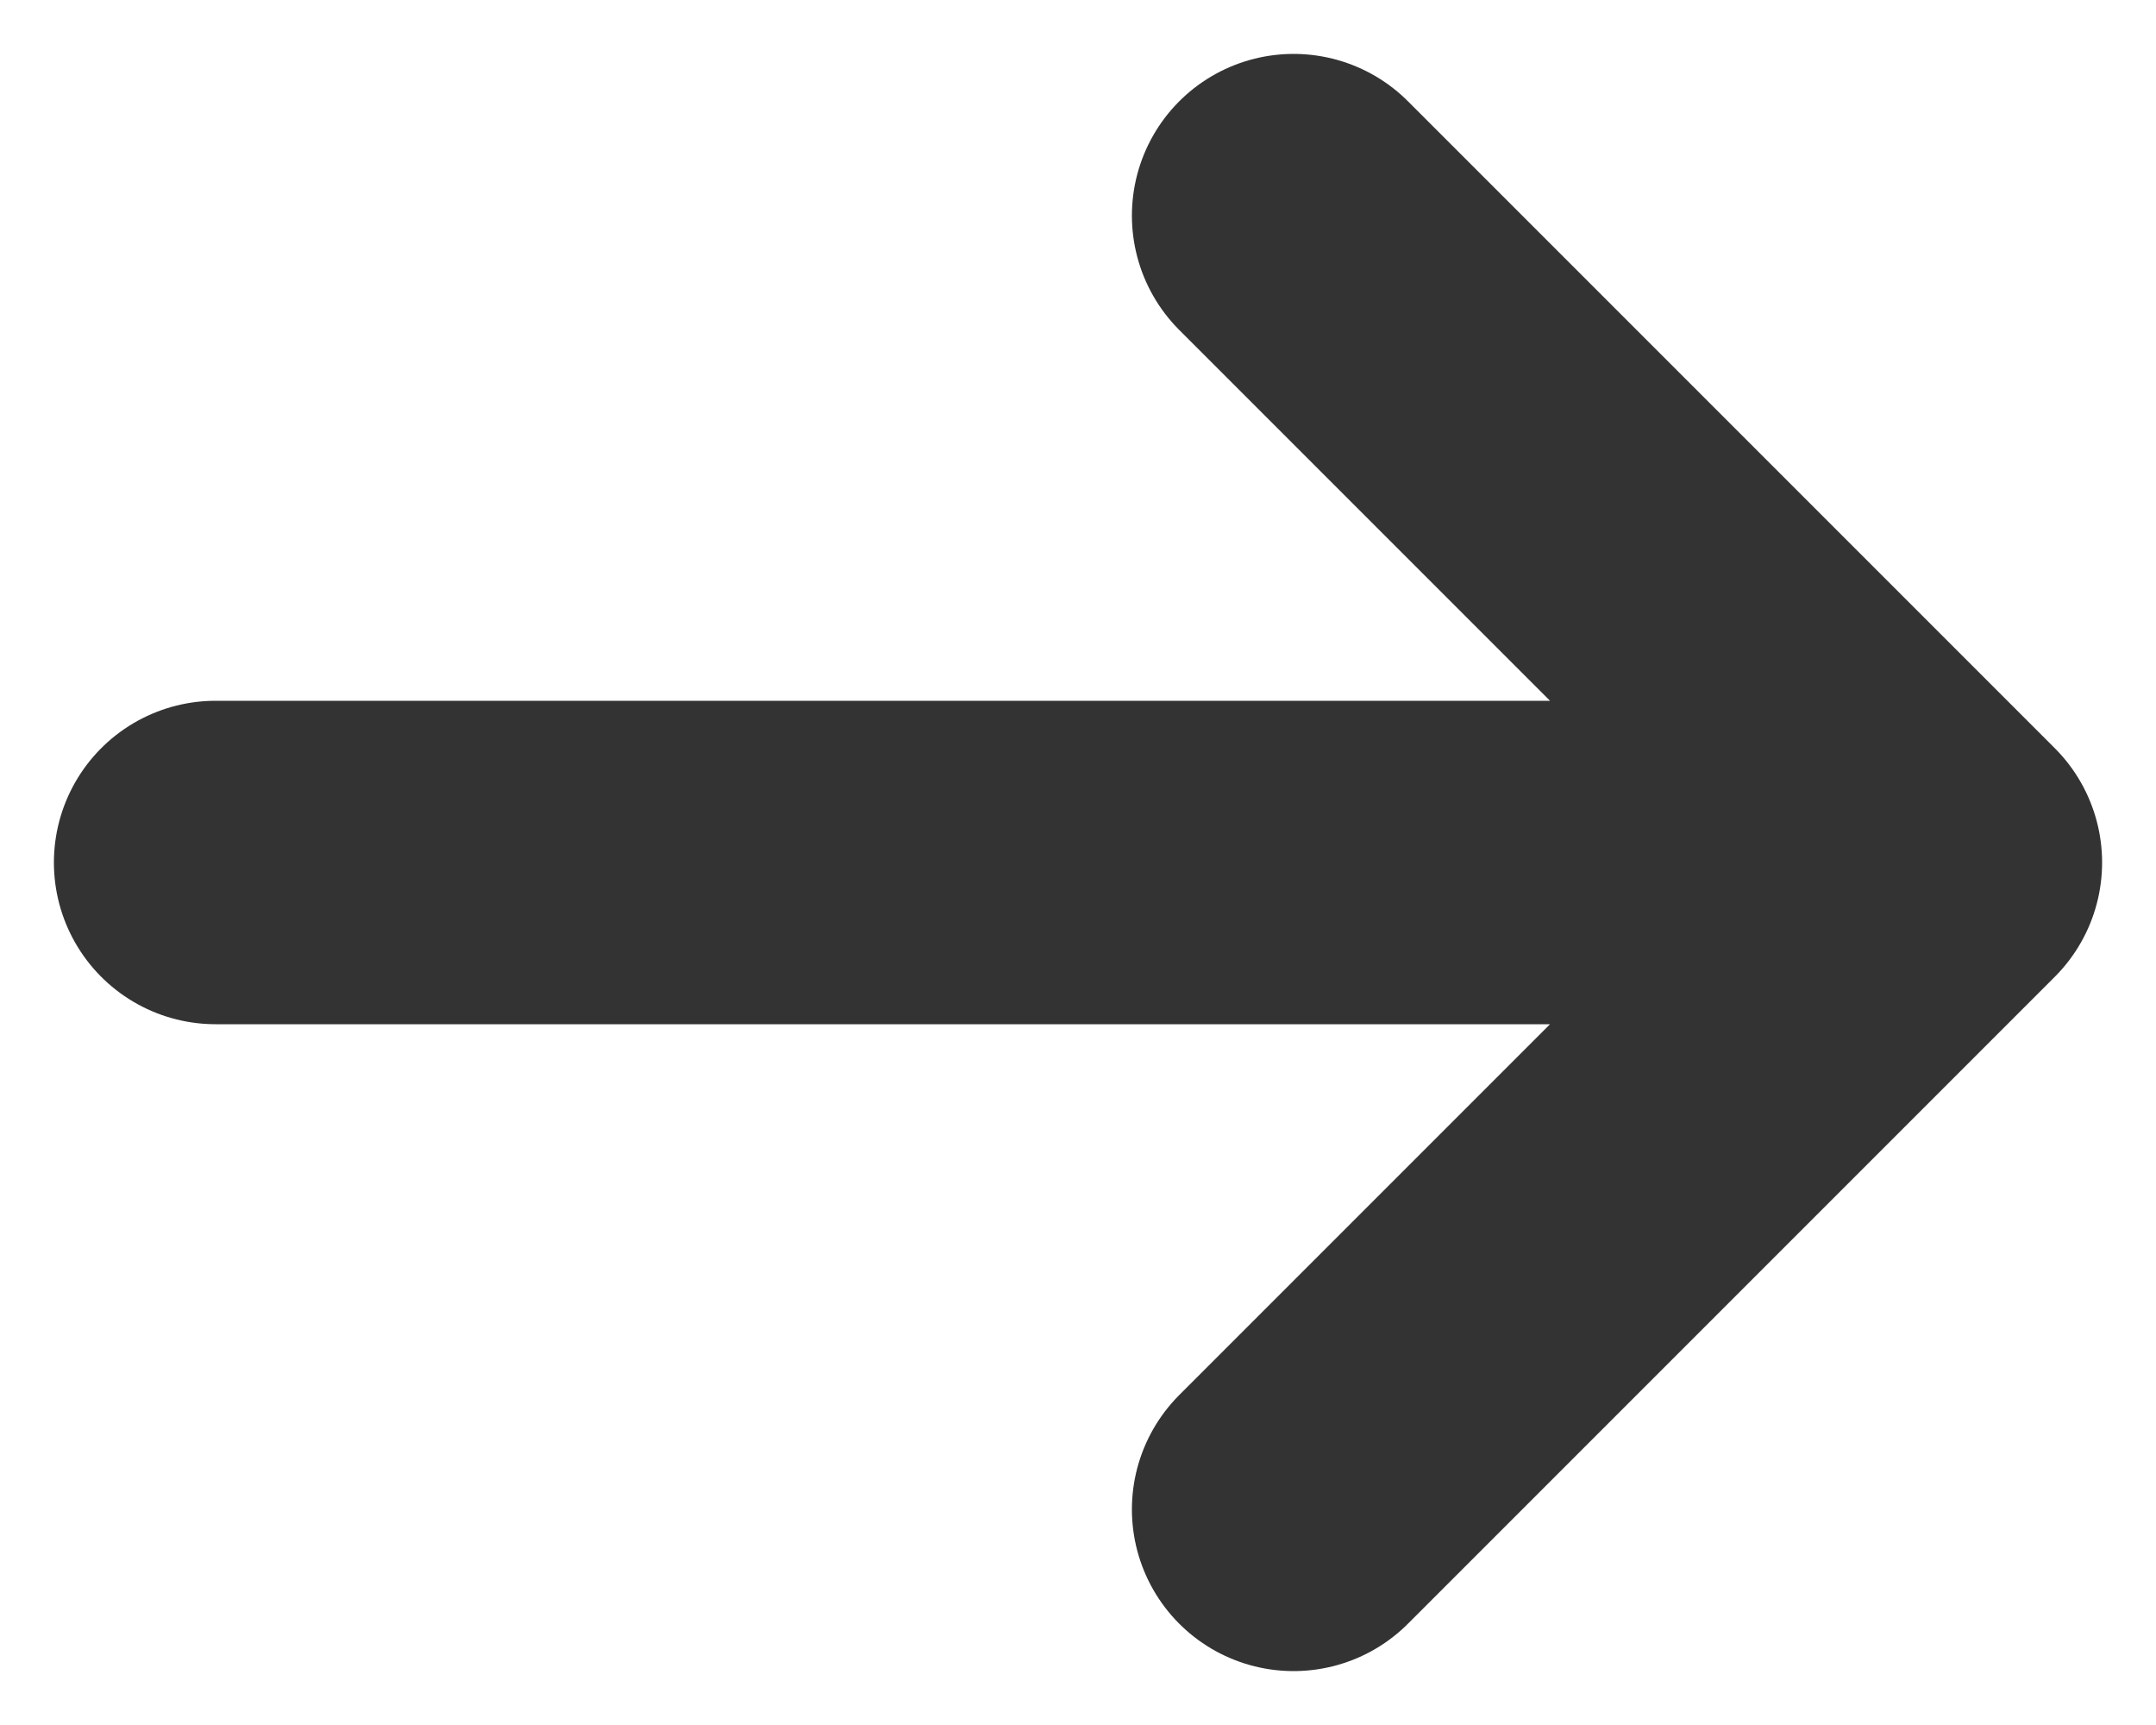 <?xml version="1.0" encoding="UTF-8"?> <svg xmlns="http://www.w3.org/2000/svg" width="10" height="8" viewBox="0 0 10 8" fill="none"> <path d="M1 4C5.686 4 4.314 4 9 4M9 4L6 1M9 4L6 7" stroke="#333333" stroke-width="1.5" stroke-linecap="round" stroke-linejoin="round"></path> </svg> 